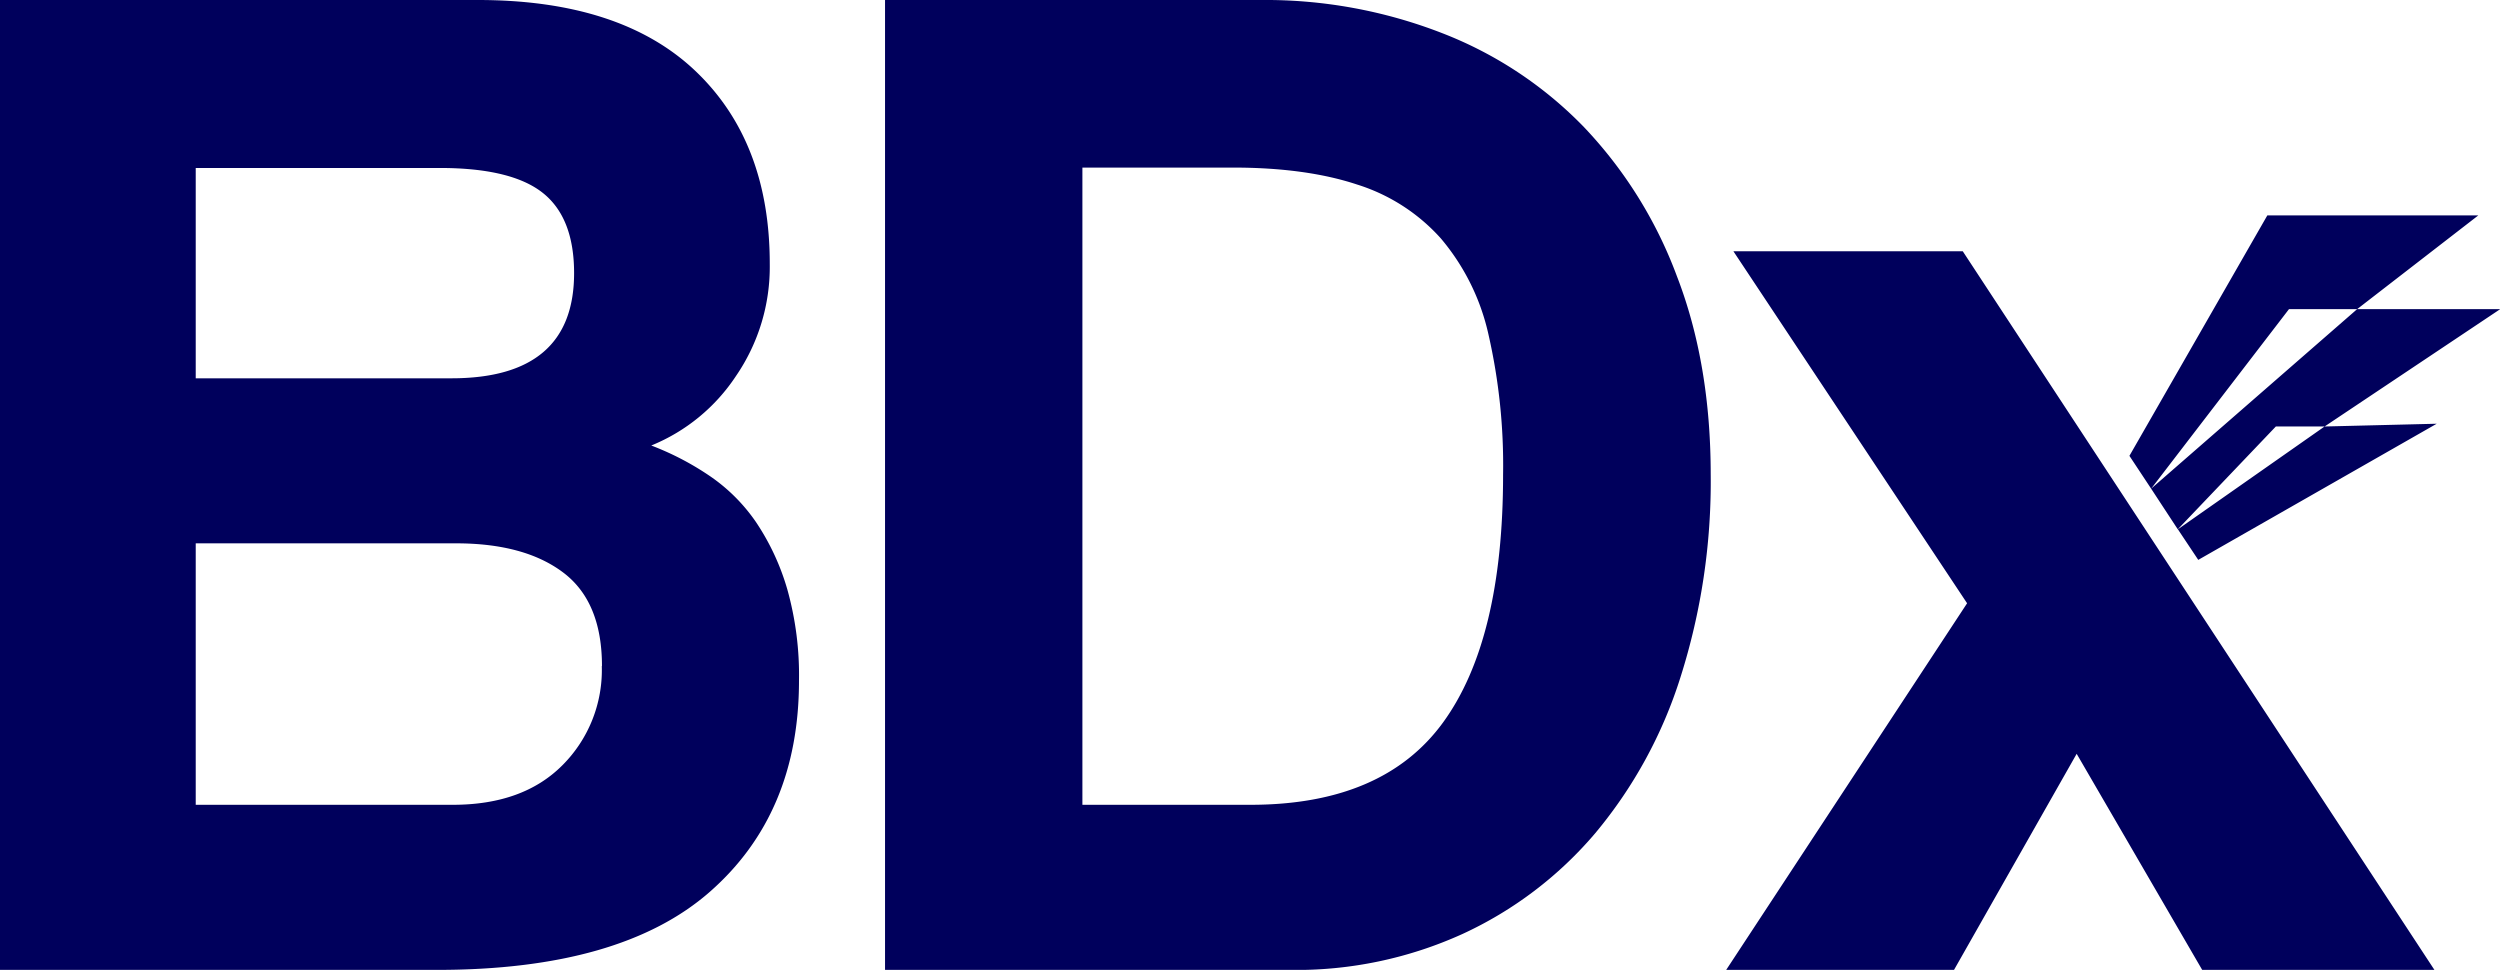 <svg xmlns="http://www.w3.org/2000/svg" viewBox="0 0 443.09 171.9"><defs><style>.cls-1{fill:#00005c;}</style></defs><g id="Layer_2" data-name="Layer 2"><g id="Layer_2-2" data-name="Layer 2"><path class="cls-1" d="M405.69,54.79,381.26,86.61l-3.85-5.82,24.44-42.61h37.39L417.77,54.79ZM412,75.59l31.13-20.8H417.77L381.26,86.61l4.72,7.2,17.38-18.22ZM386,93.81l3.61,5.42L431.87,75.1,412,75.59ZM139.54,104.46a56.29,56.29,0,0,1,2.07,16.18q0,23.55-15.79,37.41T77.41,171.9H0V0H84.65Q110,0,123.23,12.56t13.2,34.3a34.2,34.2,0,0,1-6,19.8,32.83,32.83,0,0,1-15,12.3,50.16,50.16,0,0,1,10.23,5.31A31.34,31.34,0,0,1,134,92.55,42.57,42.57,0,0,1,139.54,104.46ZM34.69,67.05H80q21.75,0,21.75-18.64,0-9.84-5.57-14.24t-18.25-4.4H34.69Zm72,51q0-11.39-6.86-16.57t-19-5.18H34.69v46.34H80.25q12.44,0,19.42-7A23.85,23.85,0,0,0,106.66,118.05ZM297.2,48.93q6,15.52,6,35.21A114.48,114.48,0,0,1,297.85,120a81.08,81.08,0,0,1-15.14,27.7,68.32,68.32,0,0,1-23.56,17.86,71.32,71.32,0,0,1-30.29,6.35h-72V0h66.53a86.47,86.47,0,0,1,32.1,5.83,70.36,70.36,0,0,1,25.24,16.69A77.41,77.41,0,0,1,297.2,48.93ZM266.4,84.14a104.05,104.05,0,0,0-2.59-24.86,39.66,39.66,0,0,0-8.42-17,33.25,33.25,0,0,0-14.88-9.58q-9.06-3-22-3H191.84V142.64h29.77q23.55,0,34.17-14.62T266.4,84.14Zm40.82-39.61,41.42,62.39-42.71,65h40.38l21.75-38.32,22.26,38.32h41.16L347.87,44.53Z"/></g></g></svg>